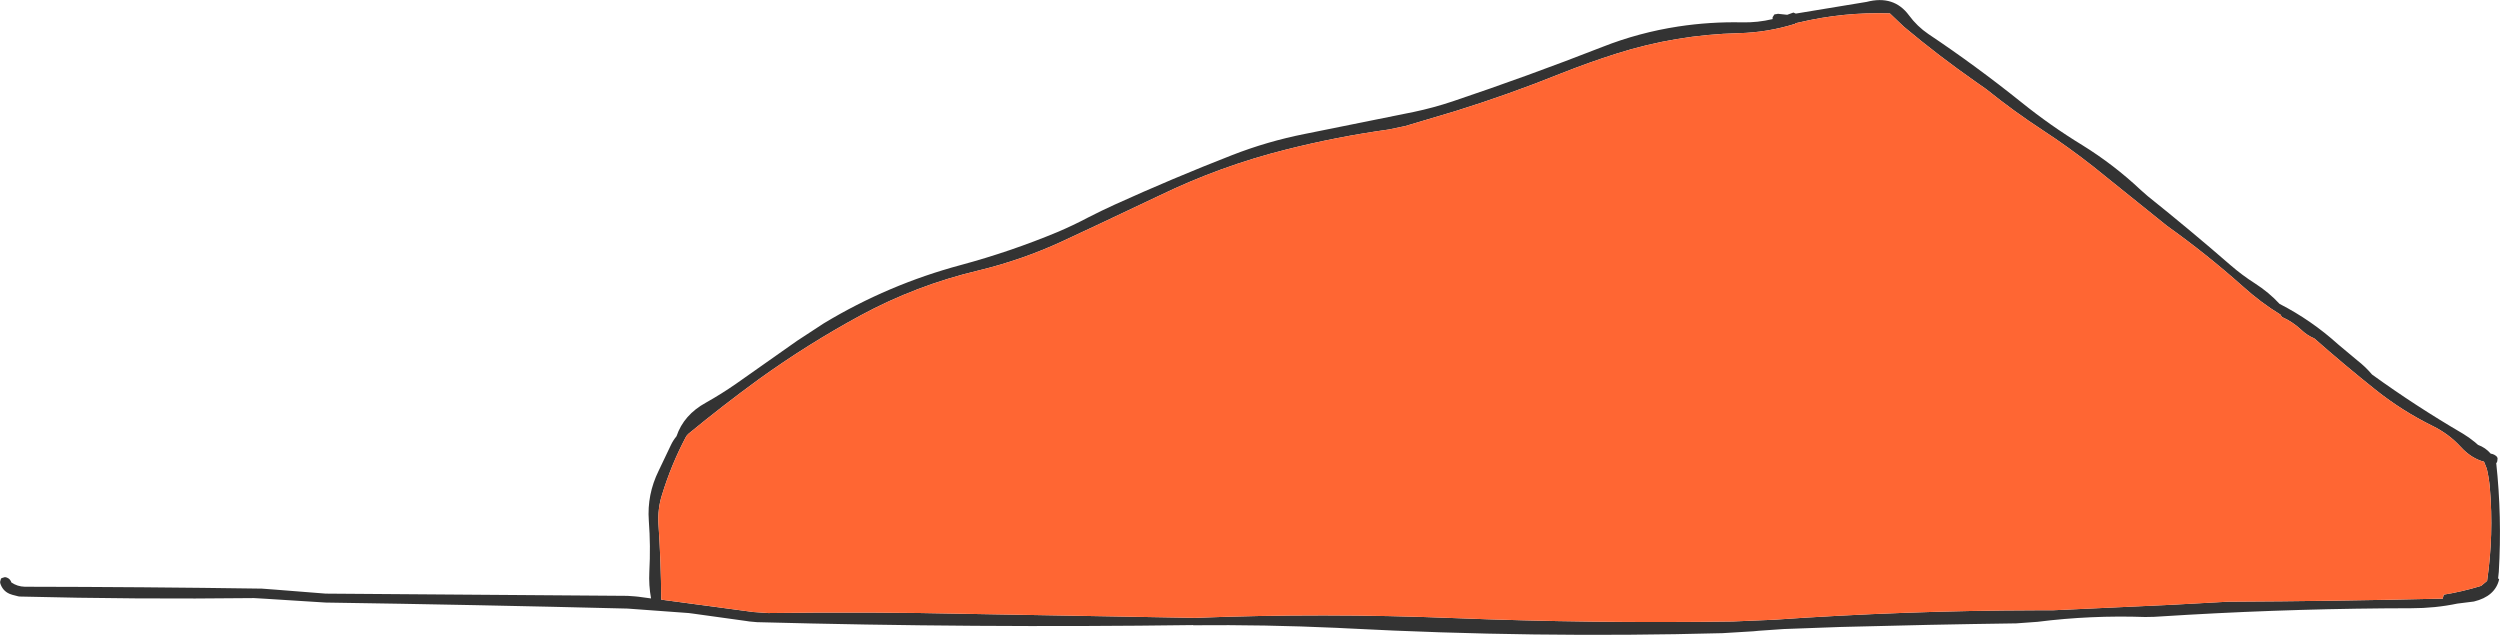 <?xml version="1.0" encoding="UTF-8" standalone="no"?>
<svg xmlns:xlink="http://www.w3.org/1999/xlink" height="184.6px" width="726.9px" xmlns="http://www.w3.org/2000/svg">
  <g transform="matrix(1.0, 0.0, 0.0, 1.0, -43.35, -378.95)">
    <path d="M651.95 427.35 Q644.9 421.8 637.35 416.85 628.85 411.3 620.9 404.9 L617.7 402.65 Q607.1 395.25 596.95 386.75 L592.85 382.85 Q579.45 382.4 566.35 385.5 L565.45 385.7 565.25 385.9 Q557.25 388.4 548.85 388.6 530.75 389.05 513.5 394.5 505.3 397.1 497.25 400.3 482.1 406.4 466.55 411.25 L451.95 415.6 447.2 416.6 Q432.05 418.7 417.25 422.45 398.3 427.2 380.6 435.75 L363.05 444.05 352.15 449.15 Q340.45 454.55 327.85 457.6 309.75 461.9 293.5 470.7 278.1 479.05 263.95 489.25 253.45 496.9 243.5 505.1 243.05 505.5 242.75 506.05 238.5 514.1 235.8 522.95 234.55 526.95 234.8 531.25 235.55 542.4 235.6 553.3 L262.4 556.9 266.75 557.2 Q296.15 556.8 325.5 557.45 L390.75 558.6 Q428.25 557.15 465.75 558.65 506.45 560.25 547.15 559.65 L559.05 559.15 Q597.05 556.5 635.05 556.4 L640.1 556.4 674.7 554.8 691.1 553.9 Q722.35 553.75 753.65 553.0 L753.65 552.75 753.9 551.85 Q759.4 550.95 764.75 549.3 L766.5 547.85 Q768.45 534.45 767.3 520.8 767.05 517.9 766.4 515.2 L765.6 513.2 Q761.9 512.25 758.8 508.85 755.35 505.1 750.65 502.8 741.75 498.4 734.15 492.35 725.05 485.1 716.25 477.35 714.1 476.45 712.35 474.75 709.85 472.45 706.9 471.15 L706.6 470.75 706.45 470.45 Q700.7 466.95 695.45 462.2 684.9 452.8 673.4 444.6 L651.95 427.35 M665.8 434.2 L667.85 436.0 Q680.05 445.75 691.9 456.05 695.3 459.0 699.0 461.35 703.05 463.95 706.15 467.3 715.4 472.05 723.15 479.05 L728.65 483.65 Q731.1 485.55 733.05 487.85 745.7 497.0 759.4 505.0 761.25 506.1 763.0 507.55 L763.85 508.3 Q766.05 509.1 767.55 510.85 768.65 511.0 769.4 511.8 L769.55 512.25 769.45 513.1 769.25 513.55 769.15 513.55 Q770.85 529.25 769.9 545.25 L769.7 547.1 770.0 547.4 Q768.85 552.35 762.65 553.85 L757.85 554.45 Q751.4 555.8 744.5 555.8 712.0 555.85 679.6 557.7 L669.7 558.3 667.1 558.35 Q651.25 557.8 635.8 559.75 L629.6 560.2 Q604.15 560.55 578.45 561.25 L561.95 561.85 554.75 562.35 553.2 562.5 544.15 563.05 Q489.45 564.5 434.95 561.65 L431.95 561.5 Q411.1 560.55 390.3 560.75 L390.25 560.7 Q326.9 561.55 263.45 559.85 L261.25 559.65 260.25 559.5 244.75 557.35 243.6 557.2 225.8 555.9 Q181.9 554.8 138.05 554.15 L120.65 553.05 117.2 552.85 Q83.0 553.25 49.1 552.4 L48.7 552.35 46.95 551.9 46.1 551.6 Q44.05 550.7 43.4 548.45 L43.4 548.05 43.65 547.15 44.1 546.95 44.8 546.75 Q45.95 546.9 46.5 547.9 L46.65 548.3 Q48.4 549.5 50.55 549.55 85.05 549.6 119.5 550.1 L123.5 550.4 138.05 551.55 225.8 552.2 227.95 552.35 228.95 552.45 232.65 552.95 Q231.95 549.15 232.15 545.15 232.55 537.7 232.0 530.35 231.45 522.75 234.85 515.85 L238.4 508.4 Q239.05 507.0 240.05 505.8 242.15 499.55 248.65 496.0 253.1 493.5 257.35 490.55 L275.1 478.05 282.9 472.95 Q301.65 461.65 322.75 456.0 337.2 452.1 351.0 446.35 355.45 444.45 359.7 442.2 363.5 440.25 367.45 438.45 384.3 430.8 401.6 424.05 411.85 420.05 422.7 417.9 L454.4 411.5 Q460.1 410.3 465.65 408.45 487.65 401.05 509.25 392.6 519.9 388.4 531.35 386.65 540.55 385.25 549.9 385.45 554.4 385.55 558.75 384.5 L558.75 384.35 558.75 383.95 559.05 383.5 559.2 383.2 559.5 383.1 560.2 383.0 560.2 382.95 563.0 383.25 564.8 382.6 565.5 382.9 586.1 379.5 Q594.0 377.45 598.4 383.4 600.75 386.6 604.05 388.85 617.95 398.15 631.1 408.7 639.55 415.5 648.8 421.15 658.0 426.85 665.8 434.2" fill="#333333" fill-rule="evenodd" stroke="none"/>
    <path d="M651.95 427.35 L673.4 444.6 Q684.9 452.8 695.45 462.2 700.7 466.95 706.45 470.45 L706.6 470.75 706.9 471.15 Q709.85 472.45 712.35 474.75 714.1 476.45 716.25 477.35 725.05 485.1 734.15 492.35 741.75 498.4 750.65 502.8 755.35 505.1 758.8 508.85 761.9 512.25 765.6 513.2 L766.4 515.2 Q767.05 517.9 767.3 520.8 768.45 534.45 766.5 547.85 L764.75 549.3 Q759.4 550.95 753.9 551.85 L753.65 552.75 753.65 553.0 Q722.35 553.75 691.1 553.9 L674.7 554.8 640.1 556.4 635.05 556.4 Q597.05 556.5 559.05 559.15 L547.15 559.65 Q506.45 560.25 465.75 558.65 428.25 557.15 390.75 558.6 L325.5 557.45 Q296.15 556.8 266.75 557.2 L262.4 556.9 235.6 553.3 Q235.55 542.4 234.8 531.25 234.55 526.95 235.8 522.95 238.5 514.1 242.75 506.05 243.05 505.5 243.5 505.1 253.45 496.9 263.95 489.25 278.1 479.05 293.5 470.7 309.75 461.9 327.85 457.6 340.45 454.55 352.15 449.15 L363.05 444.05 380.6 435.75 Q398.3 427.2 417.25 422.45 432.05 418.7 447.2 416.6 L451.95 415.6 466.55 411.25 Q482.1 406.4 497.25 400.3 505.3 397.1 513.5 394.5 530.75 389.05 548.85 388.6 557.25 388.4 565.25 385.9 L565.45 385.7 566.35 385.5 Q579.45 382.4 592.85 382.85 L596.95 386.75 Q607.1 395.25 617.7 402.65 L620.9 404.9 Q628.85 411.3 637.35 416.85 644.9 421.8 651.95 427.35" fill="#ff6633" fill-rule="evenodd" stroke="none"/>
  </g>
</svg>
